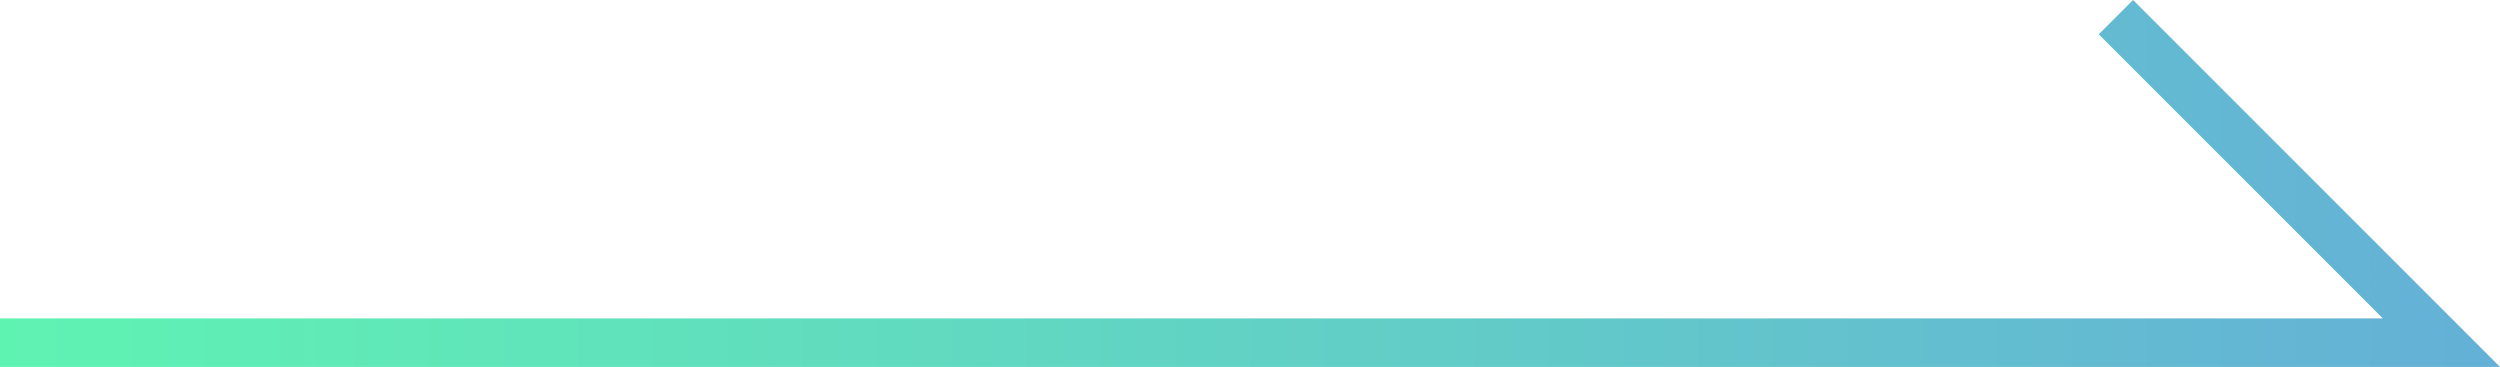 <?xml version="1.0" encoding="UTF-8"?><svg id="_レイヤー_2" xmlns="http://www.w3.org/2000/svg" width="51.501" height="7.559" xmlns:xlink="http://www.w3.org/1999/xlink" viewBox="0 0 51.501 7.559"><defs><style>.cls-1{fill:url(#_新規グラデーションスウォッチ_4);}</style><linearGradient id="_新規グラデーションスウォッチ_4" x1="0" y1="3.78" x2="51.501" y2="3.78" gradientUnits="userSpaceOnUse"><stop offset="0" stop-color="#5ff3b2"/><stop offset="1" stop-color="#64b0d7"/></linearGradient></defs><g id="slice"><polygon class="cls-1" points="51.501 7.559 0 7.559 0 6.559 49.087 6.559 43.235 .707 43.942 0 51.501 7.559"/></g></svg>